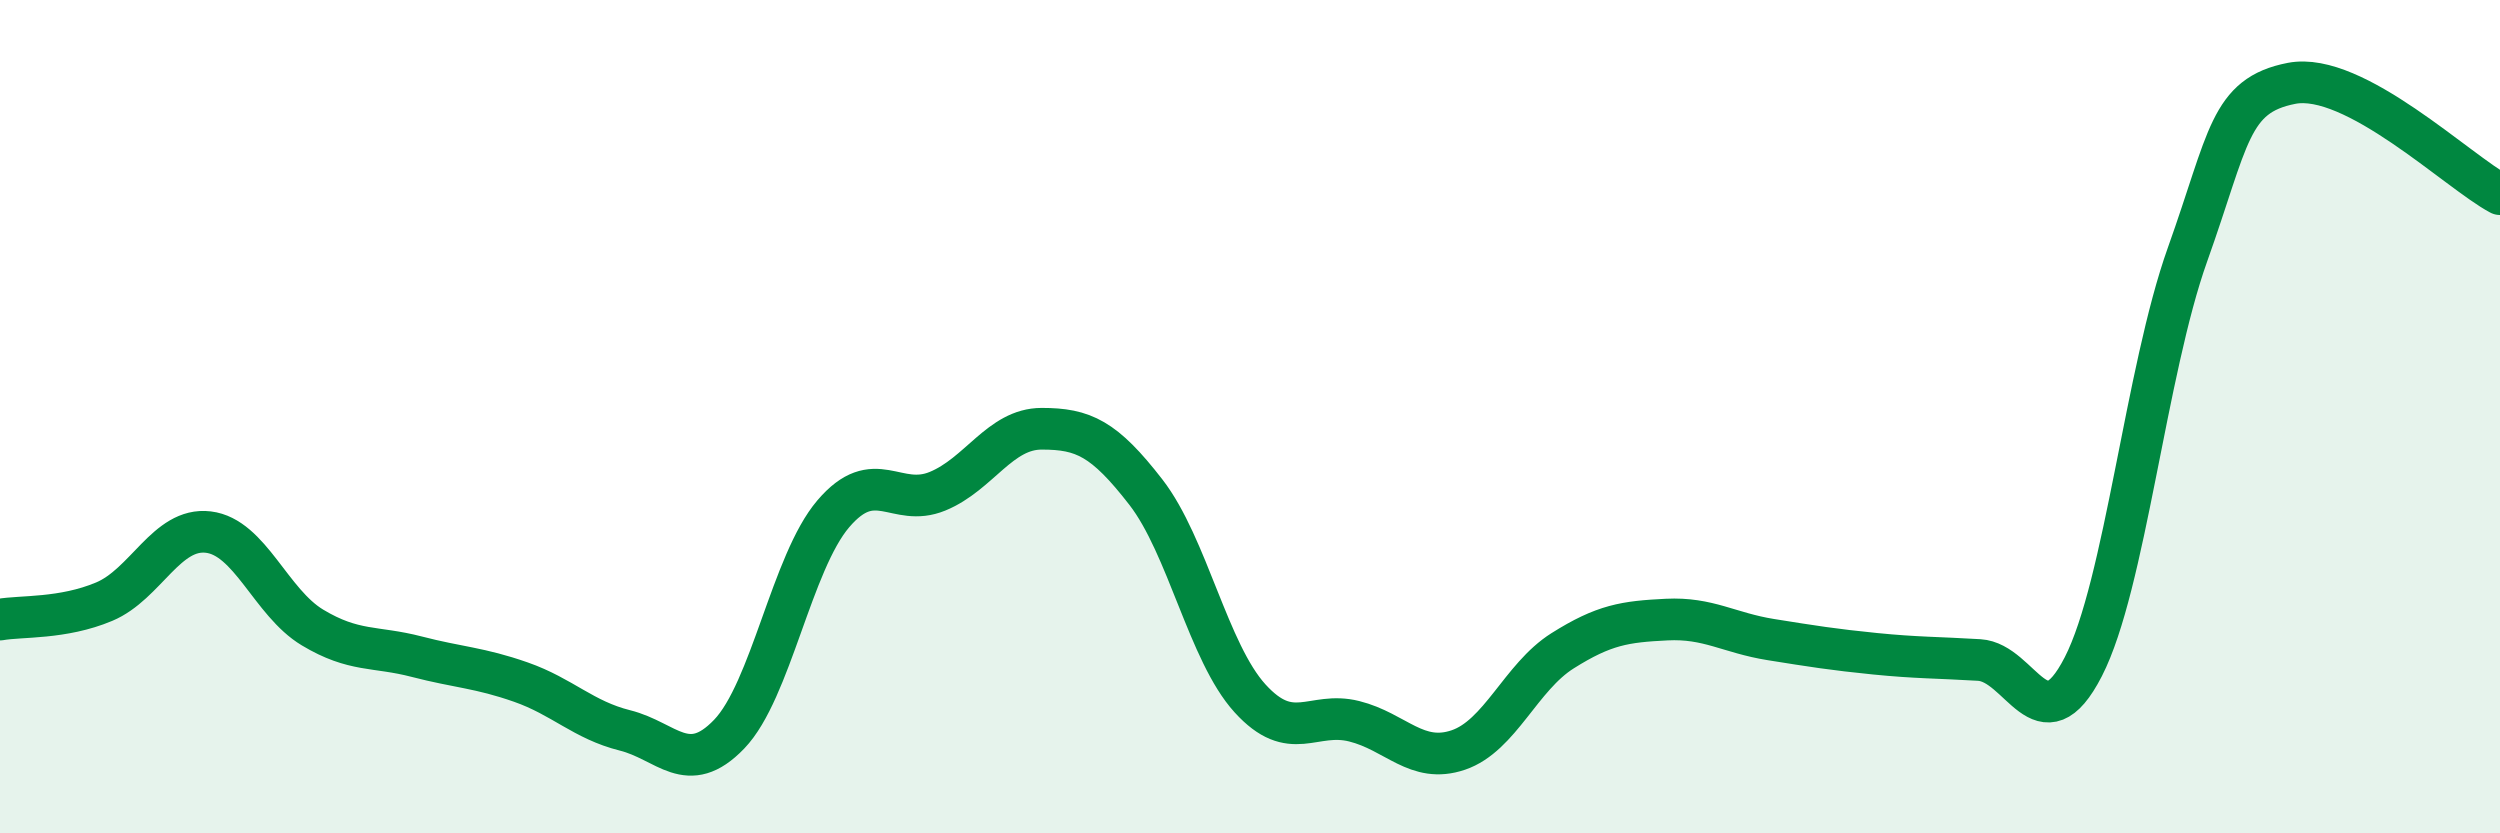 
    <svg width="60" height="20" viewBox="0 0 60 20" xmlns="http://www.w3.org/2000/svg">
      <path
        d="M 0,14.87 C 0.5,14.78 1.5,14.86 2.5,14.44 C 3.5,14.02 4,12.65 5,12.77 C 6,12.89 6.5,14.46 7.5,15.06 C 8.5,15.66 9,15.5 10,15.76 C 11,16.02 11.5,16.02 12.5,16.37 C 13.5,16.72 14,17.28 15,17.53 C 16,17.78 16.5,18.66 17.5,17.62 C 18.5,16.58 19,13.5 20,12.33 C 21,11.16 21.5,12.2 22.5,11.79 C 23.5,11.38 24,10.29 25,10.29 C 26,10.29 26.5,10.52 27.5,11.81 C 28.5,13.1 29,15.66 30,16.76 C 31,17.86 31.5,17.06 32.5,17.31 C 33.5,17.56 34,18.34 35,18 C 36,17.66 36.5,16.25 37.5,15.62 C 38.5,14.99 39,14.92 40,14.87 C 41,14.82 41.5,15.19 42.5,15.35 C 43.5,15.51 44,15.59 45,15.69 C 46,15.79 46.5,15.78 47.5,15.84 C 48.5,15.9 49,17.95 50,16 C 51,14.05 51.5,8.91 52.5,6.11 C 53.5,3.31 53.5,2.29 55,2 C 56.5,1.71 59,4.13 60,4.66L60 20L0 20Z"
        fill="#008740"
        opacity="0.1"
        stroke-linecap="round"
        stroke-linejoin="round"
      />
      <path
        d="M 0,14.87 C 0.5,14.78 1.5,14.86 2.5,14.44 C 3.5,14.02 4,12.65 5,12.77 C 6,12.89 6.5,14.46 7.5,15.06 C 8.5,15.66 9,15.5 10,15.76 C 11,16.02 11.5,16.02 12.5,16.37 C 13.5,16.72 14,17.28 15,17.53 C 16,17.78 16.5,18.66 17.5,17.62 C 18.5,16.58 19,13.5 20,12.33 C 21,11.16 21.5,12.2 22.5,11.79 C 23.5,11.38 24,10.29 25,10.29 C 26,10.29 26.5,10.52 27.5,11.81 C 28.5,13.1 29,15.66 30,16.76 C 31,17.86 31.5,17.06 32.5,17.31 C 33.5,17.56 34,18.34 35,18 C 36,17.66 36.5,16.25 37.5,15.62 C 38.5,14.99 39,14.92 40,14.87 C 41,14.82 41.5,15.19 42.5,15.35 C 43.5,15.51 44,15.59 45,15.69 C 46,15.79 46.5,15.78 47.5,15.84 C 48.5,15.9 49,17.95 50,16 C 51,14.05 51.5,8.91 52.5,6.11 C 53.5,3.31 53.5,2.29 55,2 C 56.5,1.71 59,4.13 60,4.66"
        stroke="#008740"
        stroke-width="1"
        fill="none"
        stroke-linecap="round"
        stroke-linejoin="round"
      />
    </svg>
  